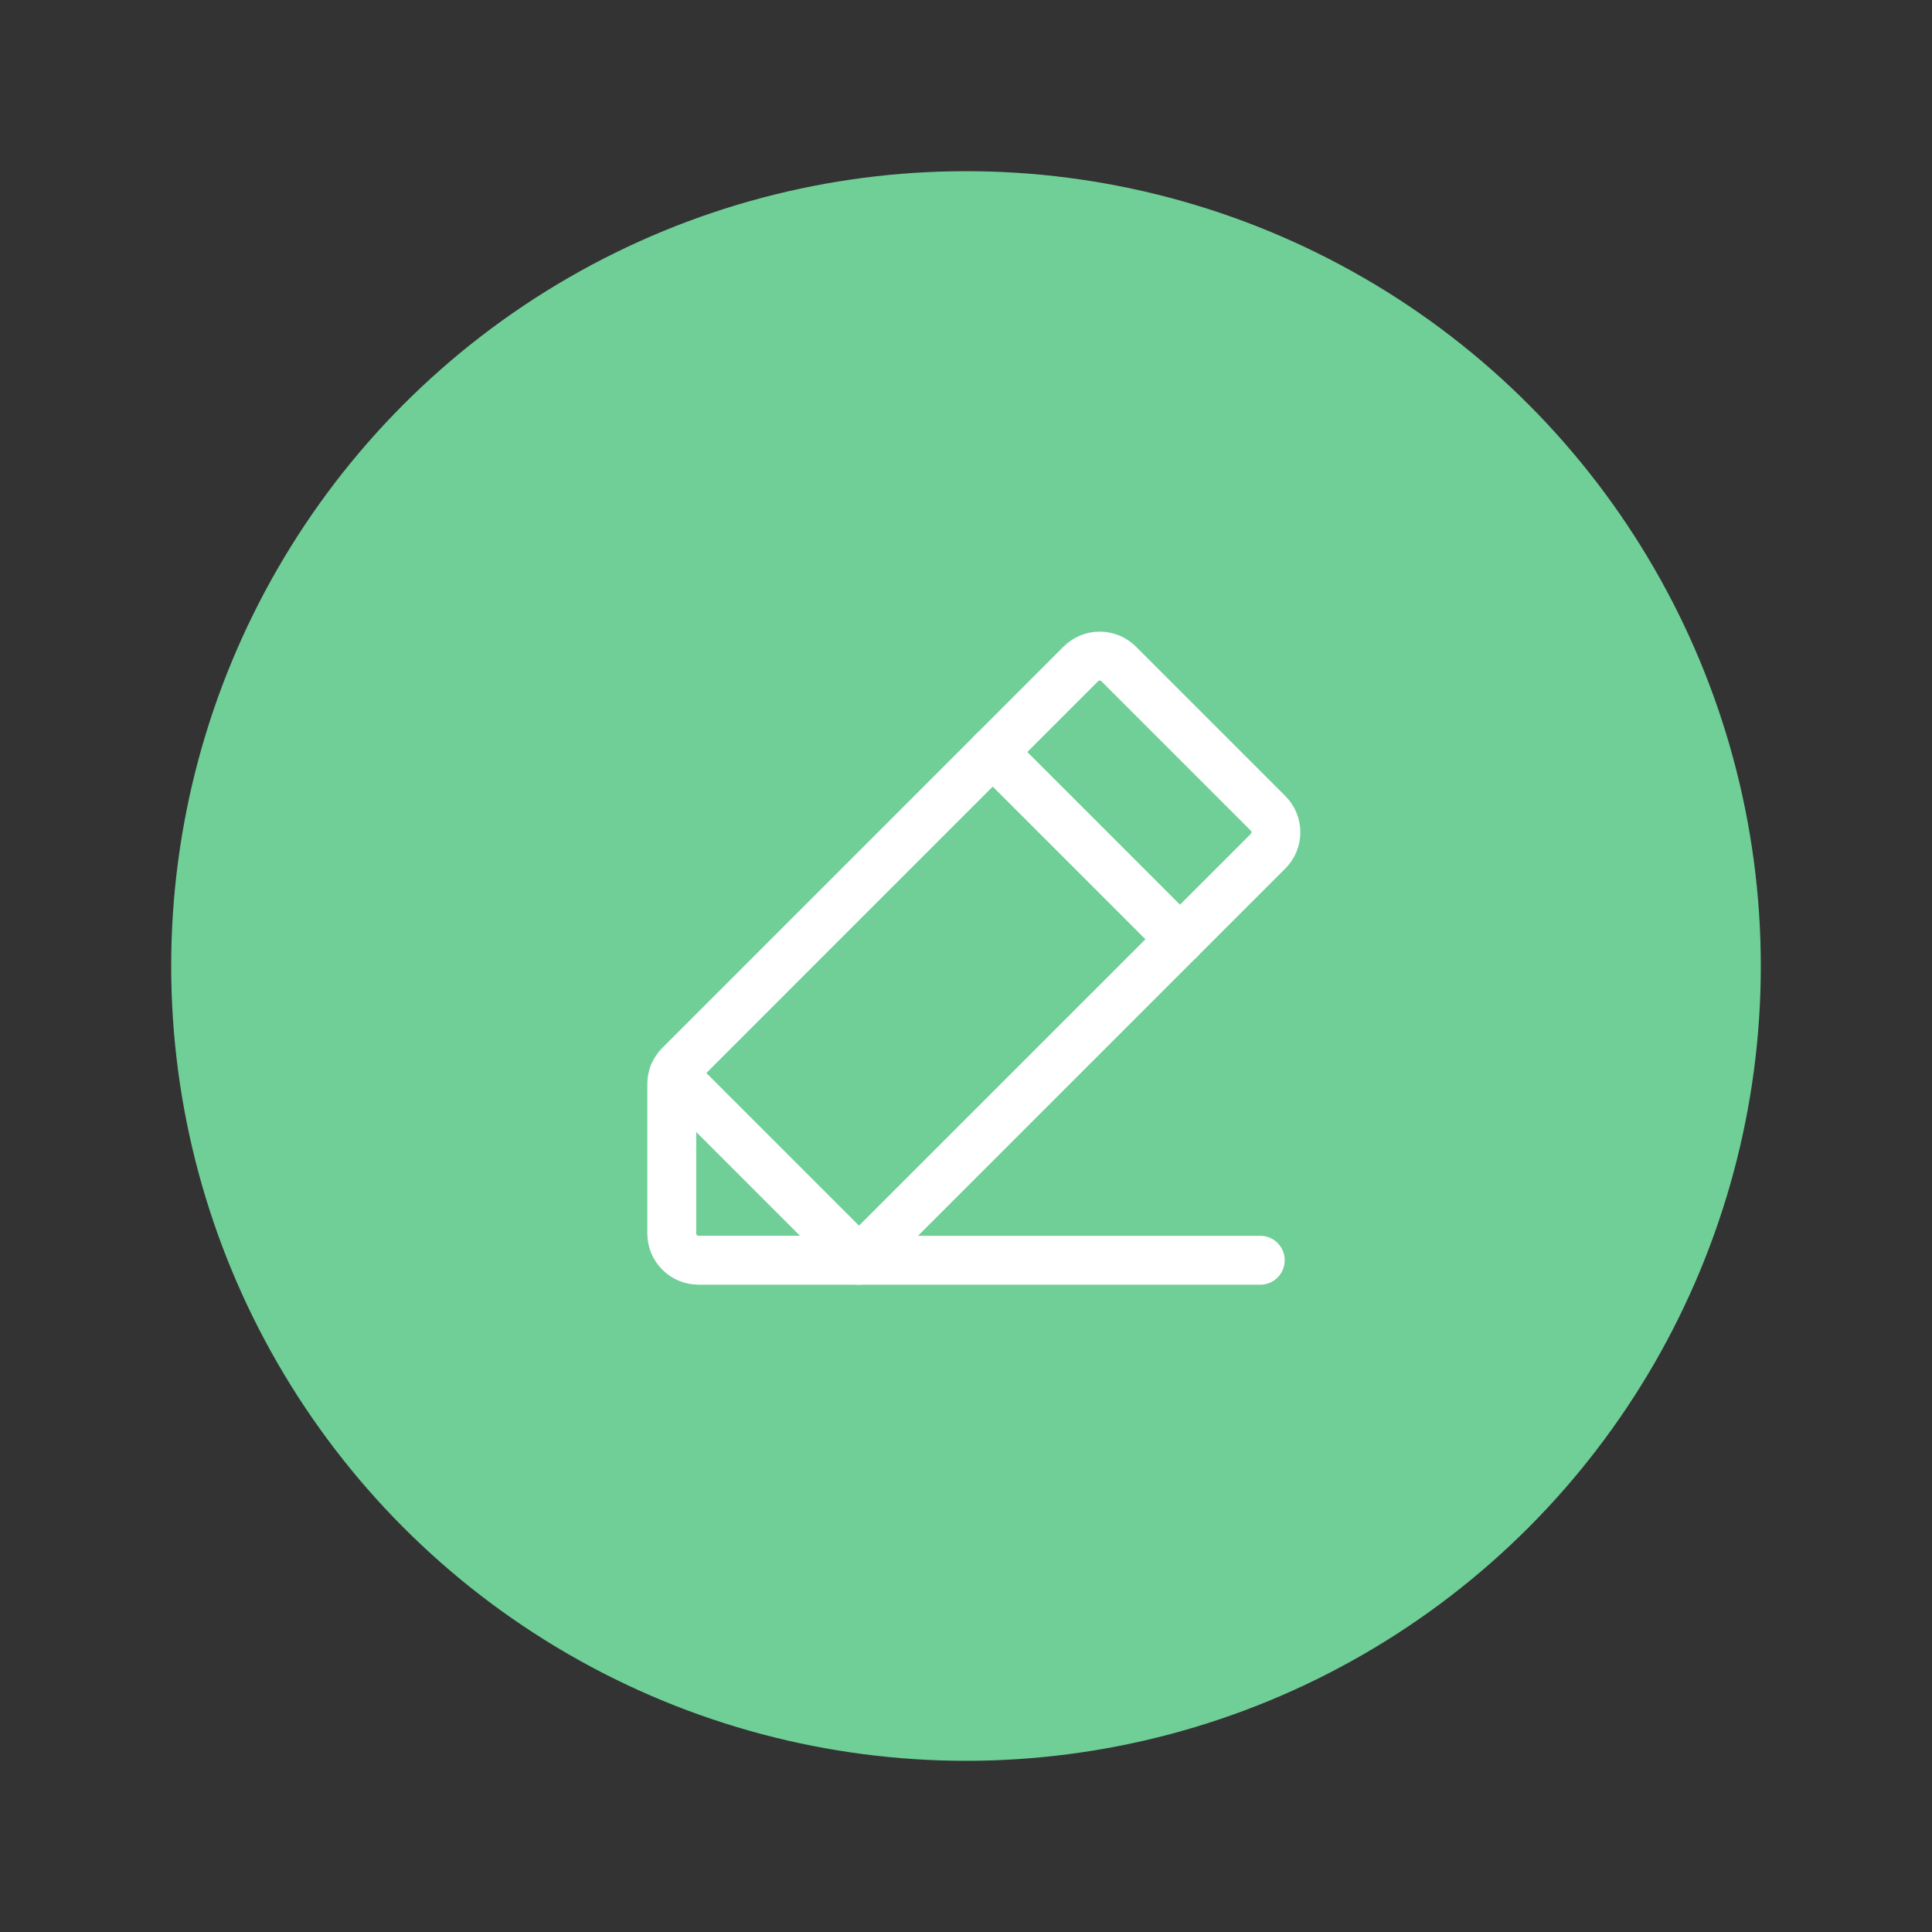 <?xml version="1.0" encoding="UTF-8"?>
<svg width="79" height="79" viewBox="0 0 79 79" fill="none" xmlns="http://www.w3.org/2000/svg">
<rect x="0" y="0" width="79" height="79" fill="#333333" stroke="none"/>
<circle cx="39.5" cy="39.5" r="32.5" fill="#6FCF97"/>
<path d="M35.125 51.531H28.562C28.272 51.531 27.994 51.416 27.789 51.211C27.584 51.006 27.469 50.728 27.469 50.438V44.328C27.469 44.184 27.497 44.042 27.552 43.91C27.607 43.777 27.688 43.656 27.789 43.555L44.195 27.148C44.401 26.943 44.679 26.828 44.969 26.828C45.259 26.828 45.537 26.943 45.742 27.148L51.852 33.258C52.057 33.463 52.172 33.741 52.172 34.031C52.172 34.321 52.057 34.6 51.852 34.805L35.125 51.531Z" stroke="white" stroke-width="2" stroke-linecap="round" stroke-linejoin="round"/>
<path d="M40.594 30.75L48.25 38.406" stroke="white" stroke-width="2" stroke-linecap="round" stroke-linejoin="round"/>
<path d="M51.532 51.532H35.126L27.539 43.945" stroke="white" stroke-width="2" stroke-linecap="round" stroke-linejoin="round"/>
</svg>
